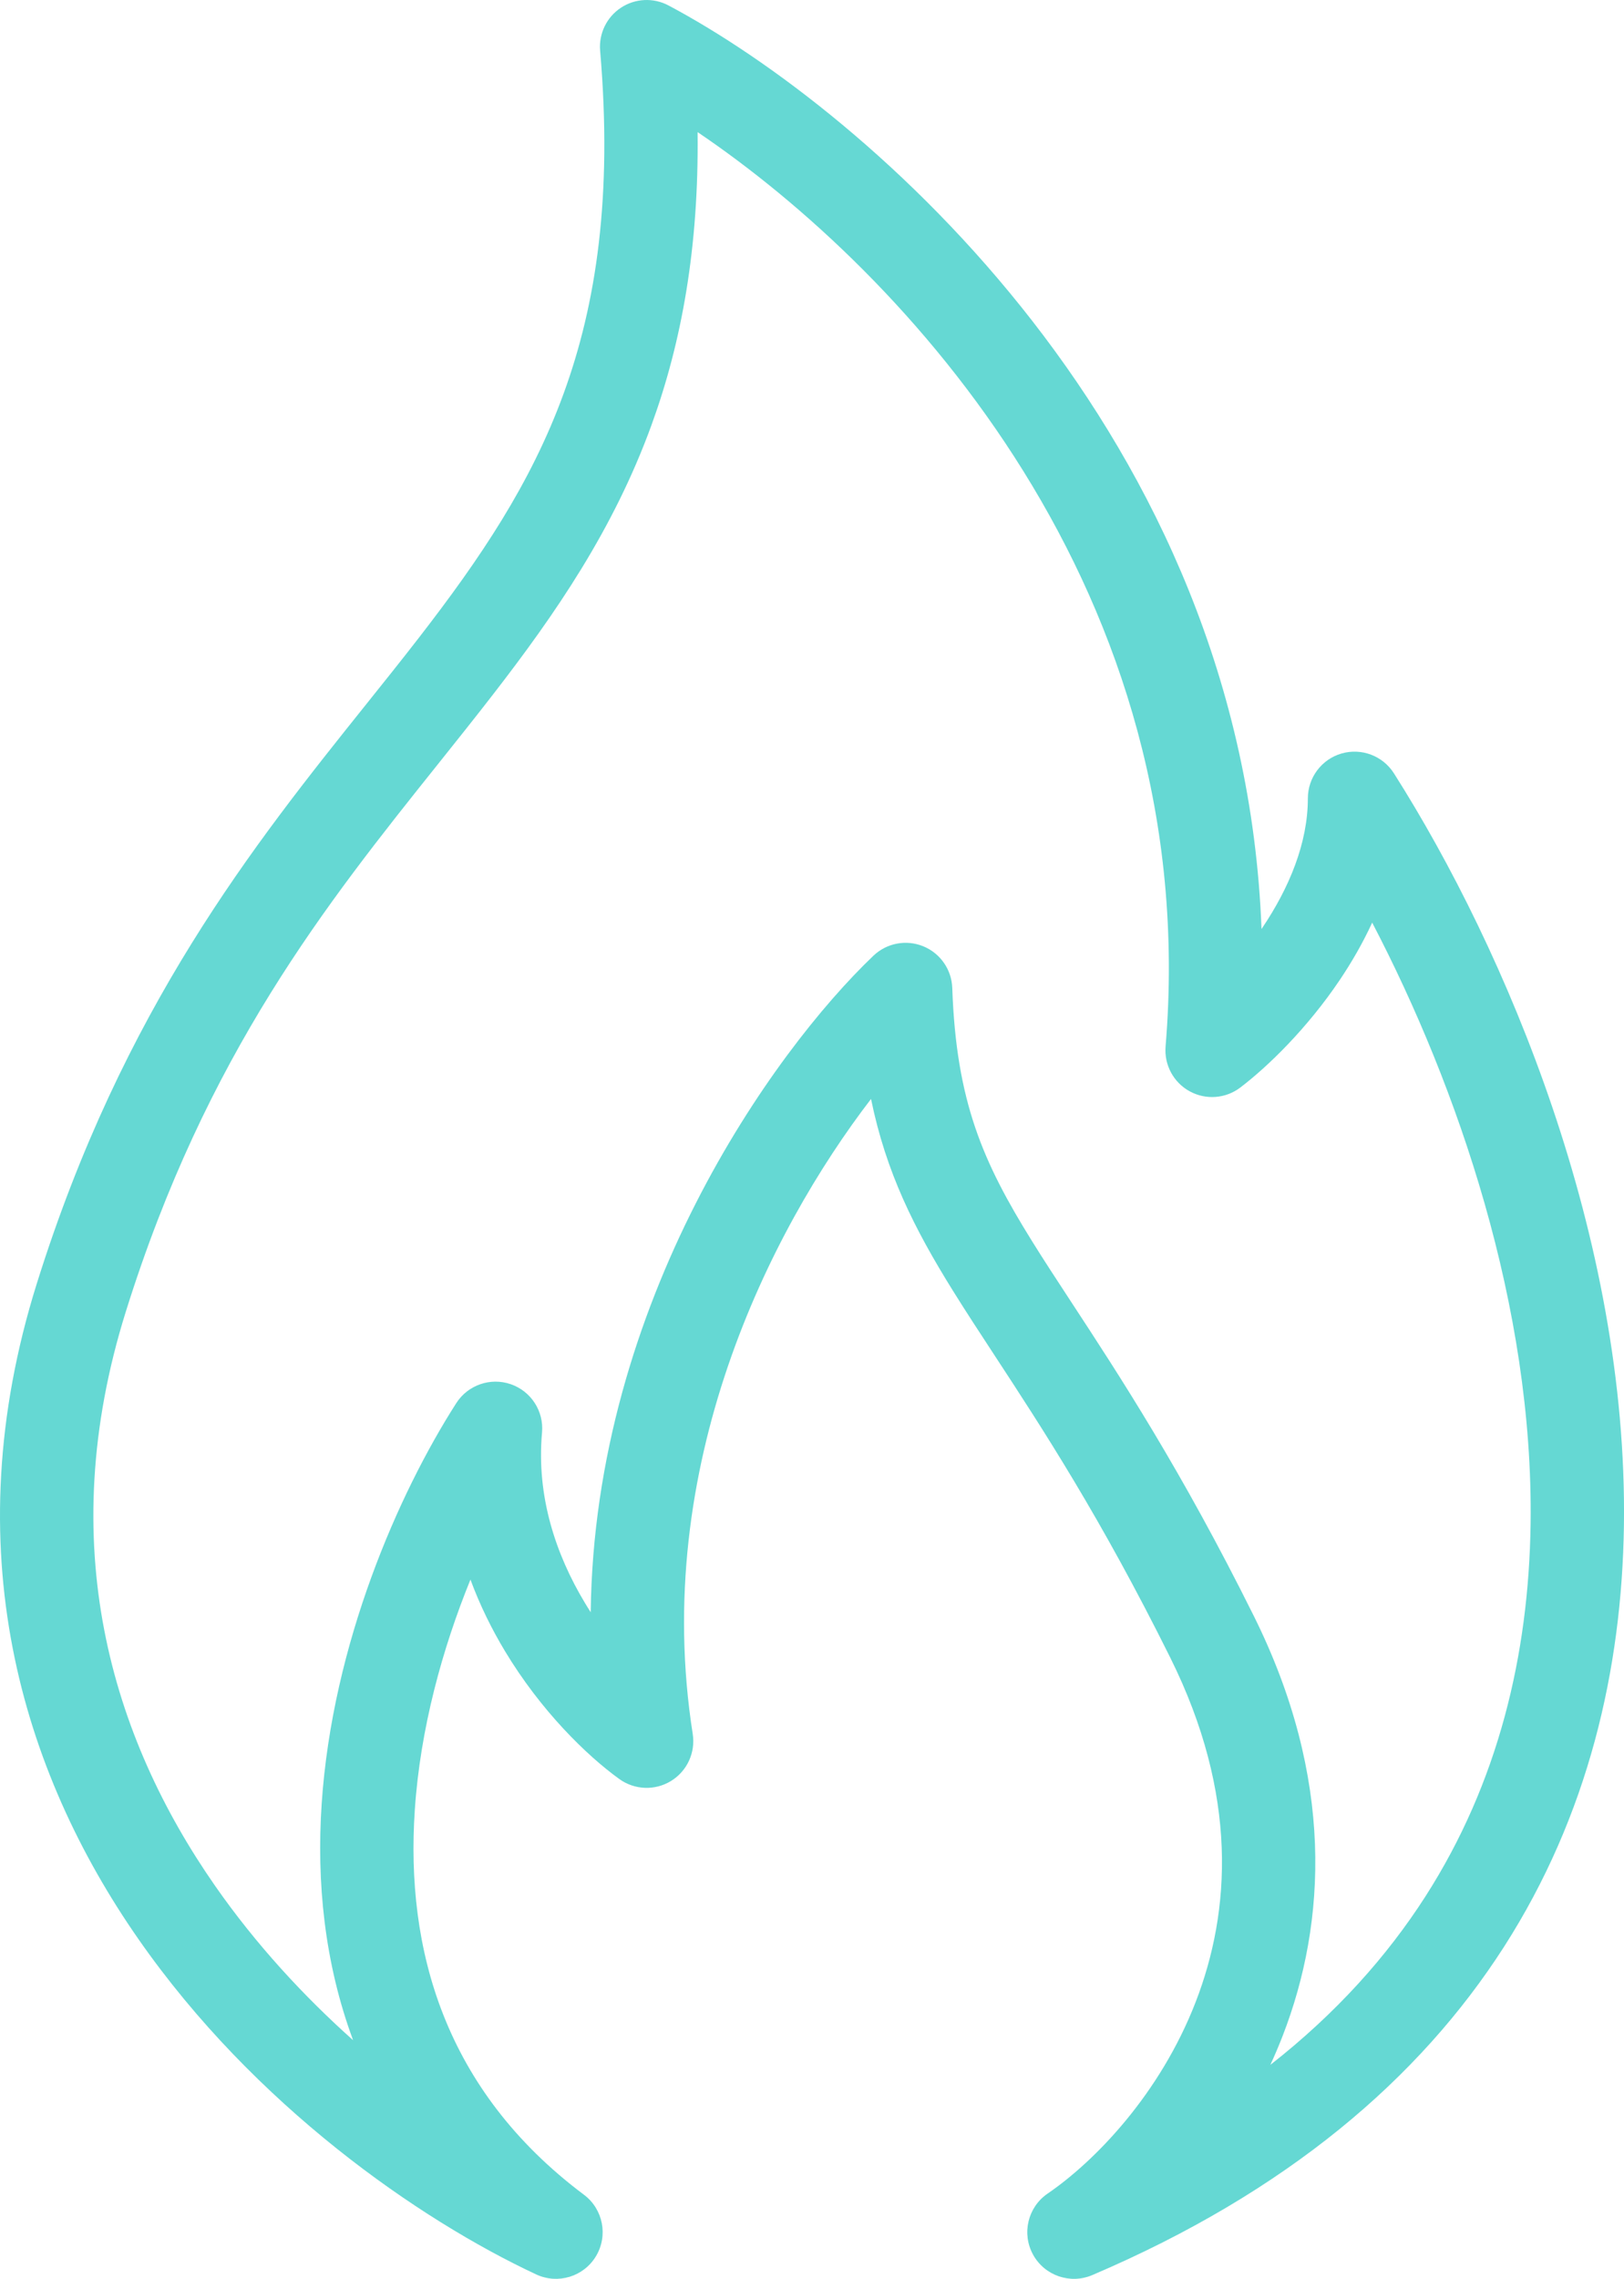 <svg xmlns="http://www.w3.org/2000/svg" width="87" height="122" viewBox="0 0 87 122" fill="none"><path fill-rule="evenodd" clip-rule="evenodd" d="M33.262 0.415C34.026 -0.09 35.005 -0.137 35.813 0.292C46.462 5.945 66.583 23.249 67.581 49.736C67.597 49.713 67.613 49.69 67.628 49.666C69.062 47.535 70.064 45.133 70.064 42.741C70.064 41.629 70.799 40.65 71.866 40.34C72.934 40.03 74.079 40.462 74.675 41.401C80.691 50.877 87.209 66.265 86.996 81.655C86.889 89.394 85.076 97.203 80.569 104.229C76.055 111.265 68.944 117.352 58.514 121.8C57.332 122.304 55.959 121.829 55.341 120.702C54.723 119.575 55.061 118.162 56.122 117.437C58.654 115.705 62.138 112.121 64.053 107.181C65.931 102.338 66.347 96.094 62.694 88.746C58.962 81.237 55.838 76.467 53.282 72.564C52.481 71.342 51.737 70.205 51.046 69.095C48.974 65.764 47.468 62.77 46.662 58.834C41.221 65.921 34.859 78.529 37.11 92.827C37.267 93.824 36.809 94.818 35.949 95.346C35.089 95.874 33.996 95.833 33.177 95.242C31.413 93.968 28.969 91.581 27.047 88.387C26.352 87.231 25.714 85.951 25.203 84.565C23.71 88.233 22.514 92.52 22.221 96.907C21.723 104.334 23.794 111.89 31.284 117.499C32.309 118.267 32.588 119.686 31.929 120.785C31.271 121.884 29.888 122.307 28.727 121.765C22.439 118.827 13.62 112.719 7.414 103.809C1.149 94.817 -2.471 82.916 1.963 68.744C6.579 53.989 13.598 45.223 19.615 37.708C20.595 36.484 21.549 35.294 22.461 34.115C25.719 29.907 28.429 25.905 30.193 21.073C31.948 16.266 32.817 10.489 32.15 2.714C32.072 1.802 32.498 0.92 33.262 0.415ZM37.371 7.073C37.441 13.231 36.525 18.309 34.89 22.787C32.86 28.349 29.775 32.837 26.414 37.177C25.454 38.417 24.469 39.649 23.472 40.897C17.486 48.384 11.053 56.432 6.735 70.237C2.844 82.674 5.968 92.987 11.516 100.951C13.705 104.093 16.268 106.861 18.916 109.225C17.379 105.085 16.952 100.748 17.232 96.573C17.806 87.996 21.348 79.953 24.442 75.12C25.063 74.15 26.267 73.73 27.357 74.103C28.447 74.476 29.141 75.546 29.037 76.693C28.727 80.121 29.785 83.238 31.332 85.809C31.434 85.98 31.539 86.148 31.645 86.313C31.841 69.706 41.378 56.324 46.791 51.165C47.503 50.486 48.548 50.288 49.459 50.66C50.371 51.032 50.979 51.904 51.014 52.888C51.226 58.977 52.657 62.22 55.292 66.454C55.917 67.46 56.618 68.529 57.388 69.705C59.956 73.624 63.293 78.716 67.172 86.52C71.474 95.176 71.081 102.887 68.715 108.989C68.509 109.521 68.288 110.039 68.055 110.545C71.583 107.782 74.302 104.738 76.361 101.529C80.266 95.441 81.899 88.59 81.996 81.586C82.157 70.013 78.116 58.215 73.51 49.394C72.999 50.502 72.401 51.53 71.777 52.458C70.024 55.062 67.923 57.096 66.448 58.22C65.663 58.819 64.598 58.899 63.732 58.424C62.865 57.949 62.36 57.008 62.442 56.024C64.472 31.672 48.457 14.563 37.371 7.073Z" fill="#65D8D3"></path></svg>